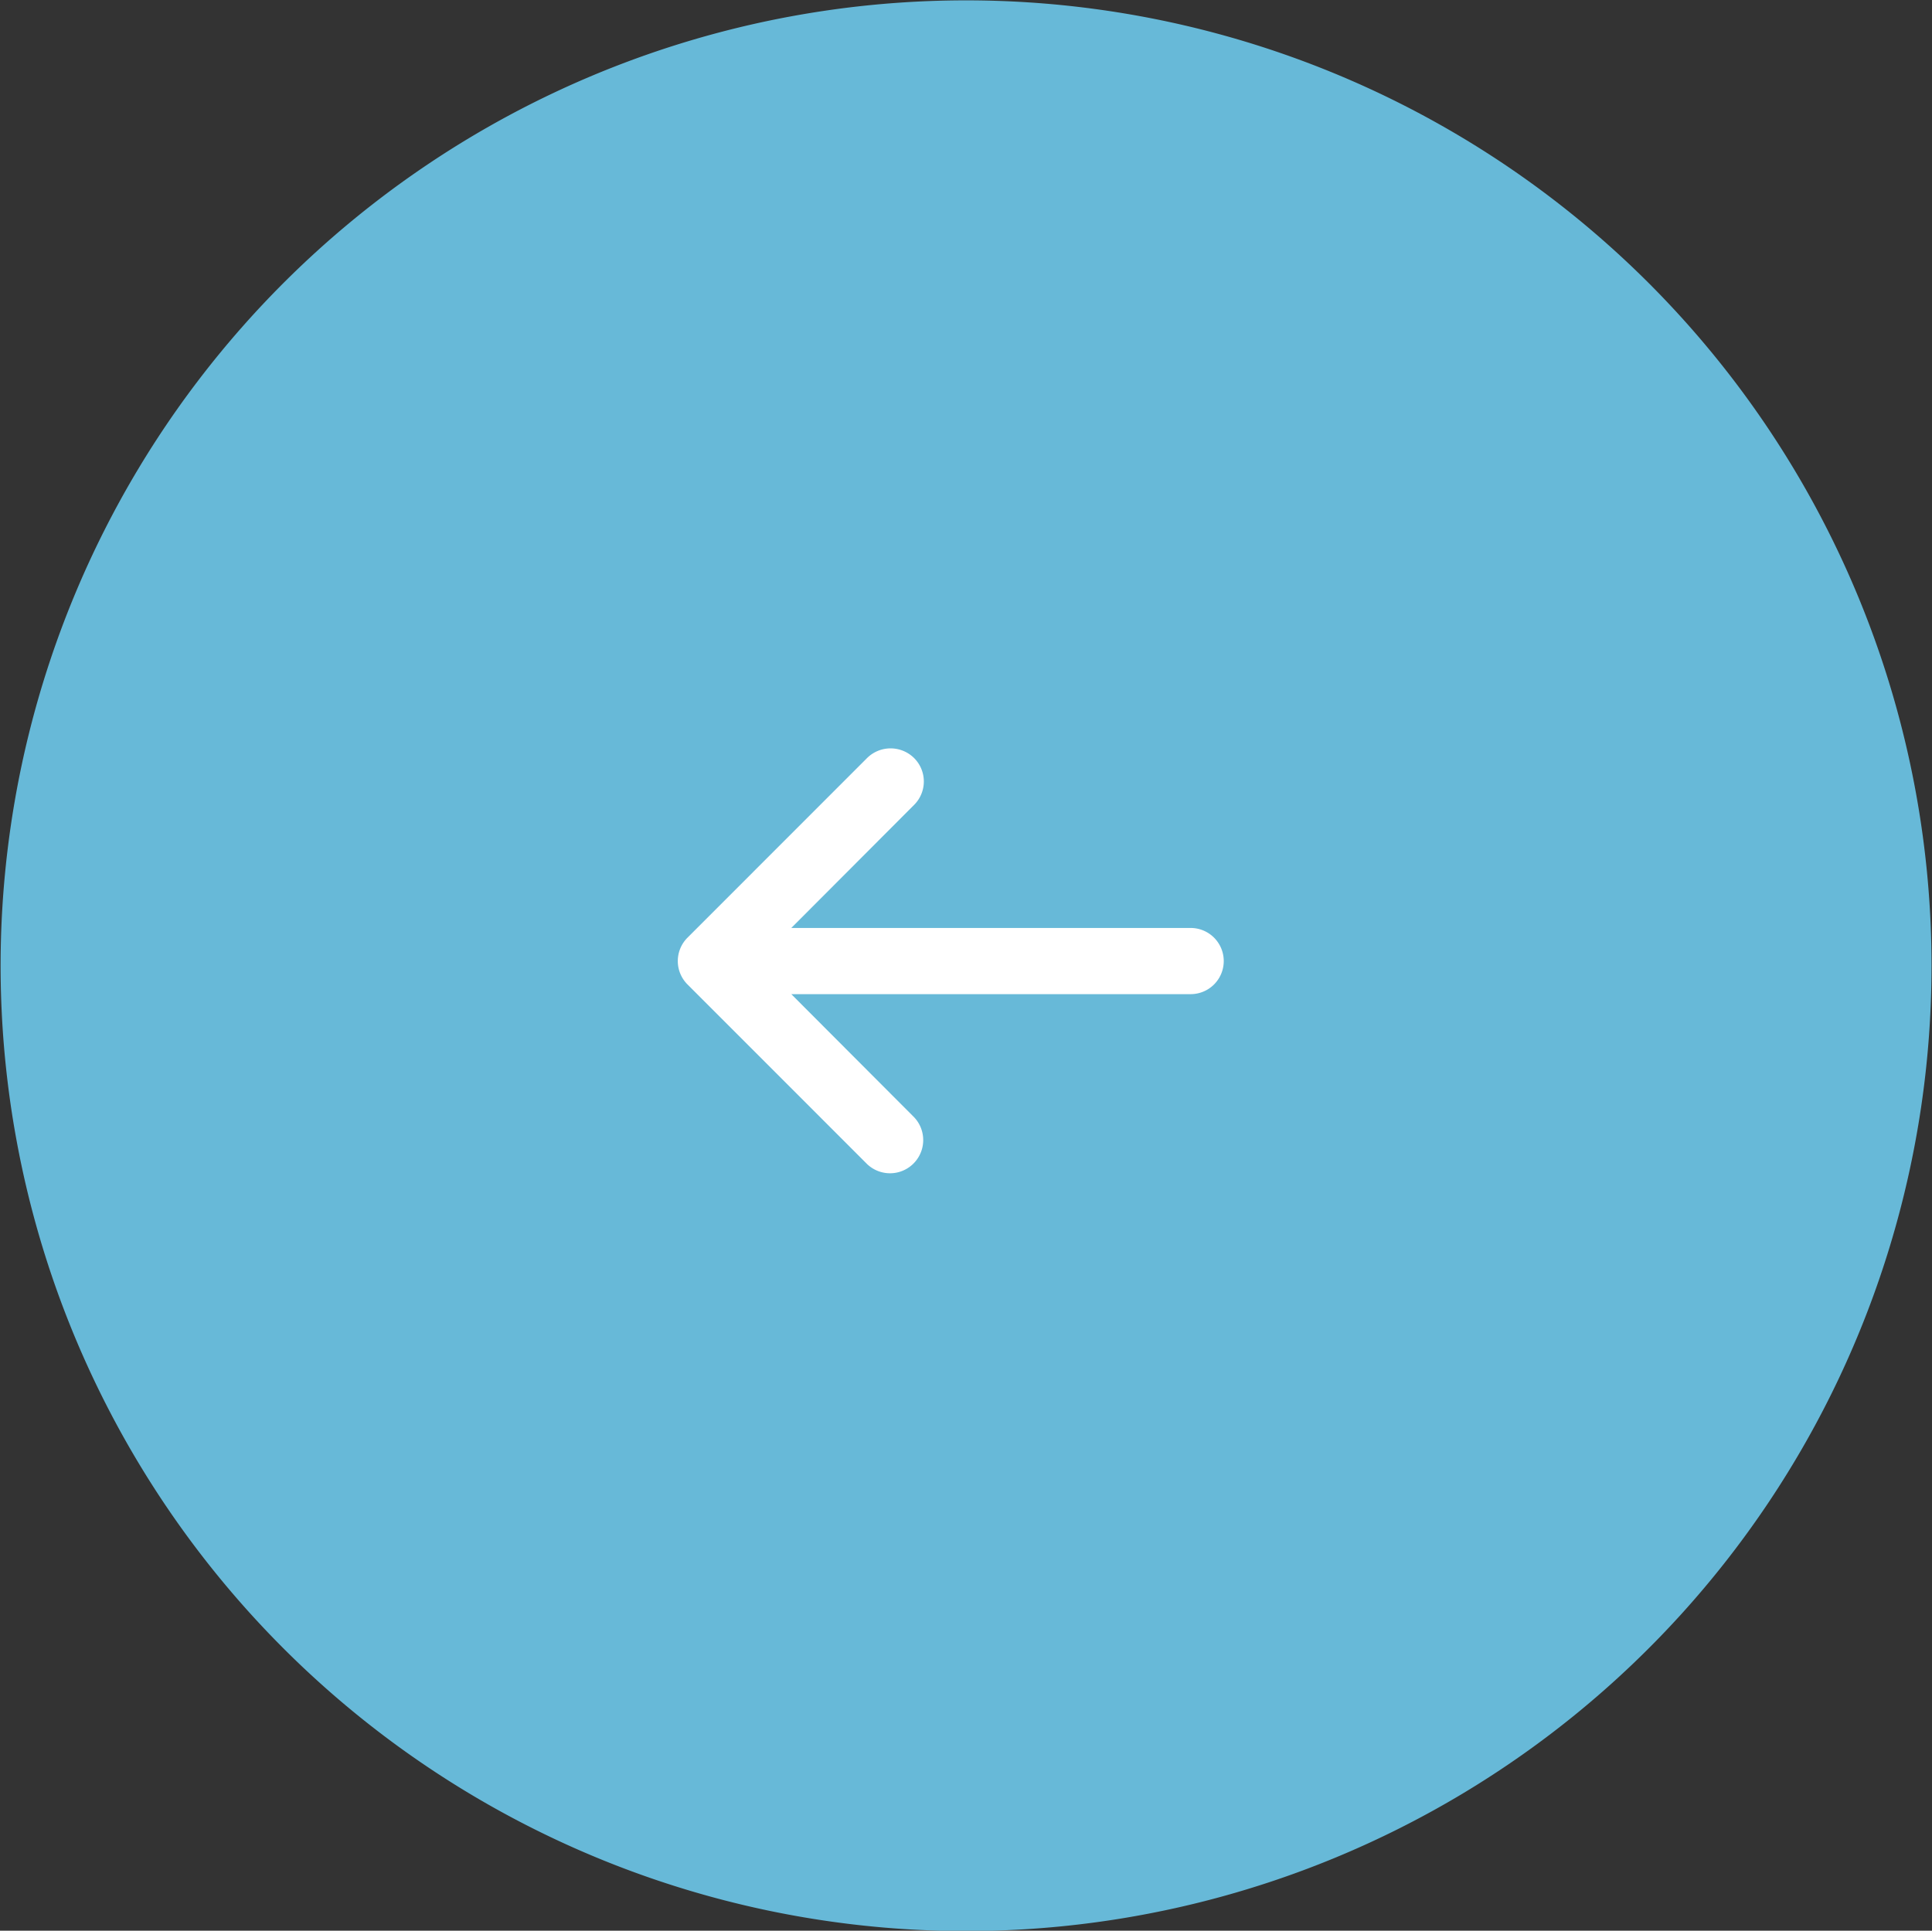 <svg id="intro_icon_prev.svg" data-name="intro/icon_prev.svg" xmlns="http://www.w3.org/2000/svg" width="54" height="53.97" viewBox="0 0 54 53.97">
  <rect x="0" y="0" width="54" height="53.97" fill="#333333" stroke="none"/>
  <defs>
    <style>
      .cls-1 {
        fill: #6dc8ea;
        opacity: 0.9;
      }

      .cls-1, .cls-2 {
        fill-rule: evenodd;
      }

      .cls-2 {
        fill: #fff;
      }
    </style>
  </defs>
  <path id="シェイプ" class="cls-1" d="M385,4788.01A26.985,26.985,0,1,0,411.987,4815,26.986,26.986,0,0,0,385,4788.01Z" transform="translate(-358 -4788)"/>
  <path id="シェイプ-2" data-name="シェイプ" class="cls-2" d="M377.217,4814.21l5.018-5.02a0.934,0.934,0,0,1,1.314,0,0.924,0.924,0,0,1,0,1.31l-3.432,3.44h11.162a0.925,0.925,0,1,1,0,1.85H380.117l3.432,3.44a0.928,0.928,0,0,1-1.314,1.31l-5.018-5.02A0.924,0.924,0,0,1,377.217,4814.21Z" transform="translate(-358 -4788)"/>
</svg>
